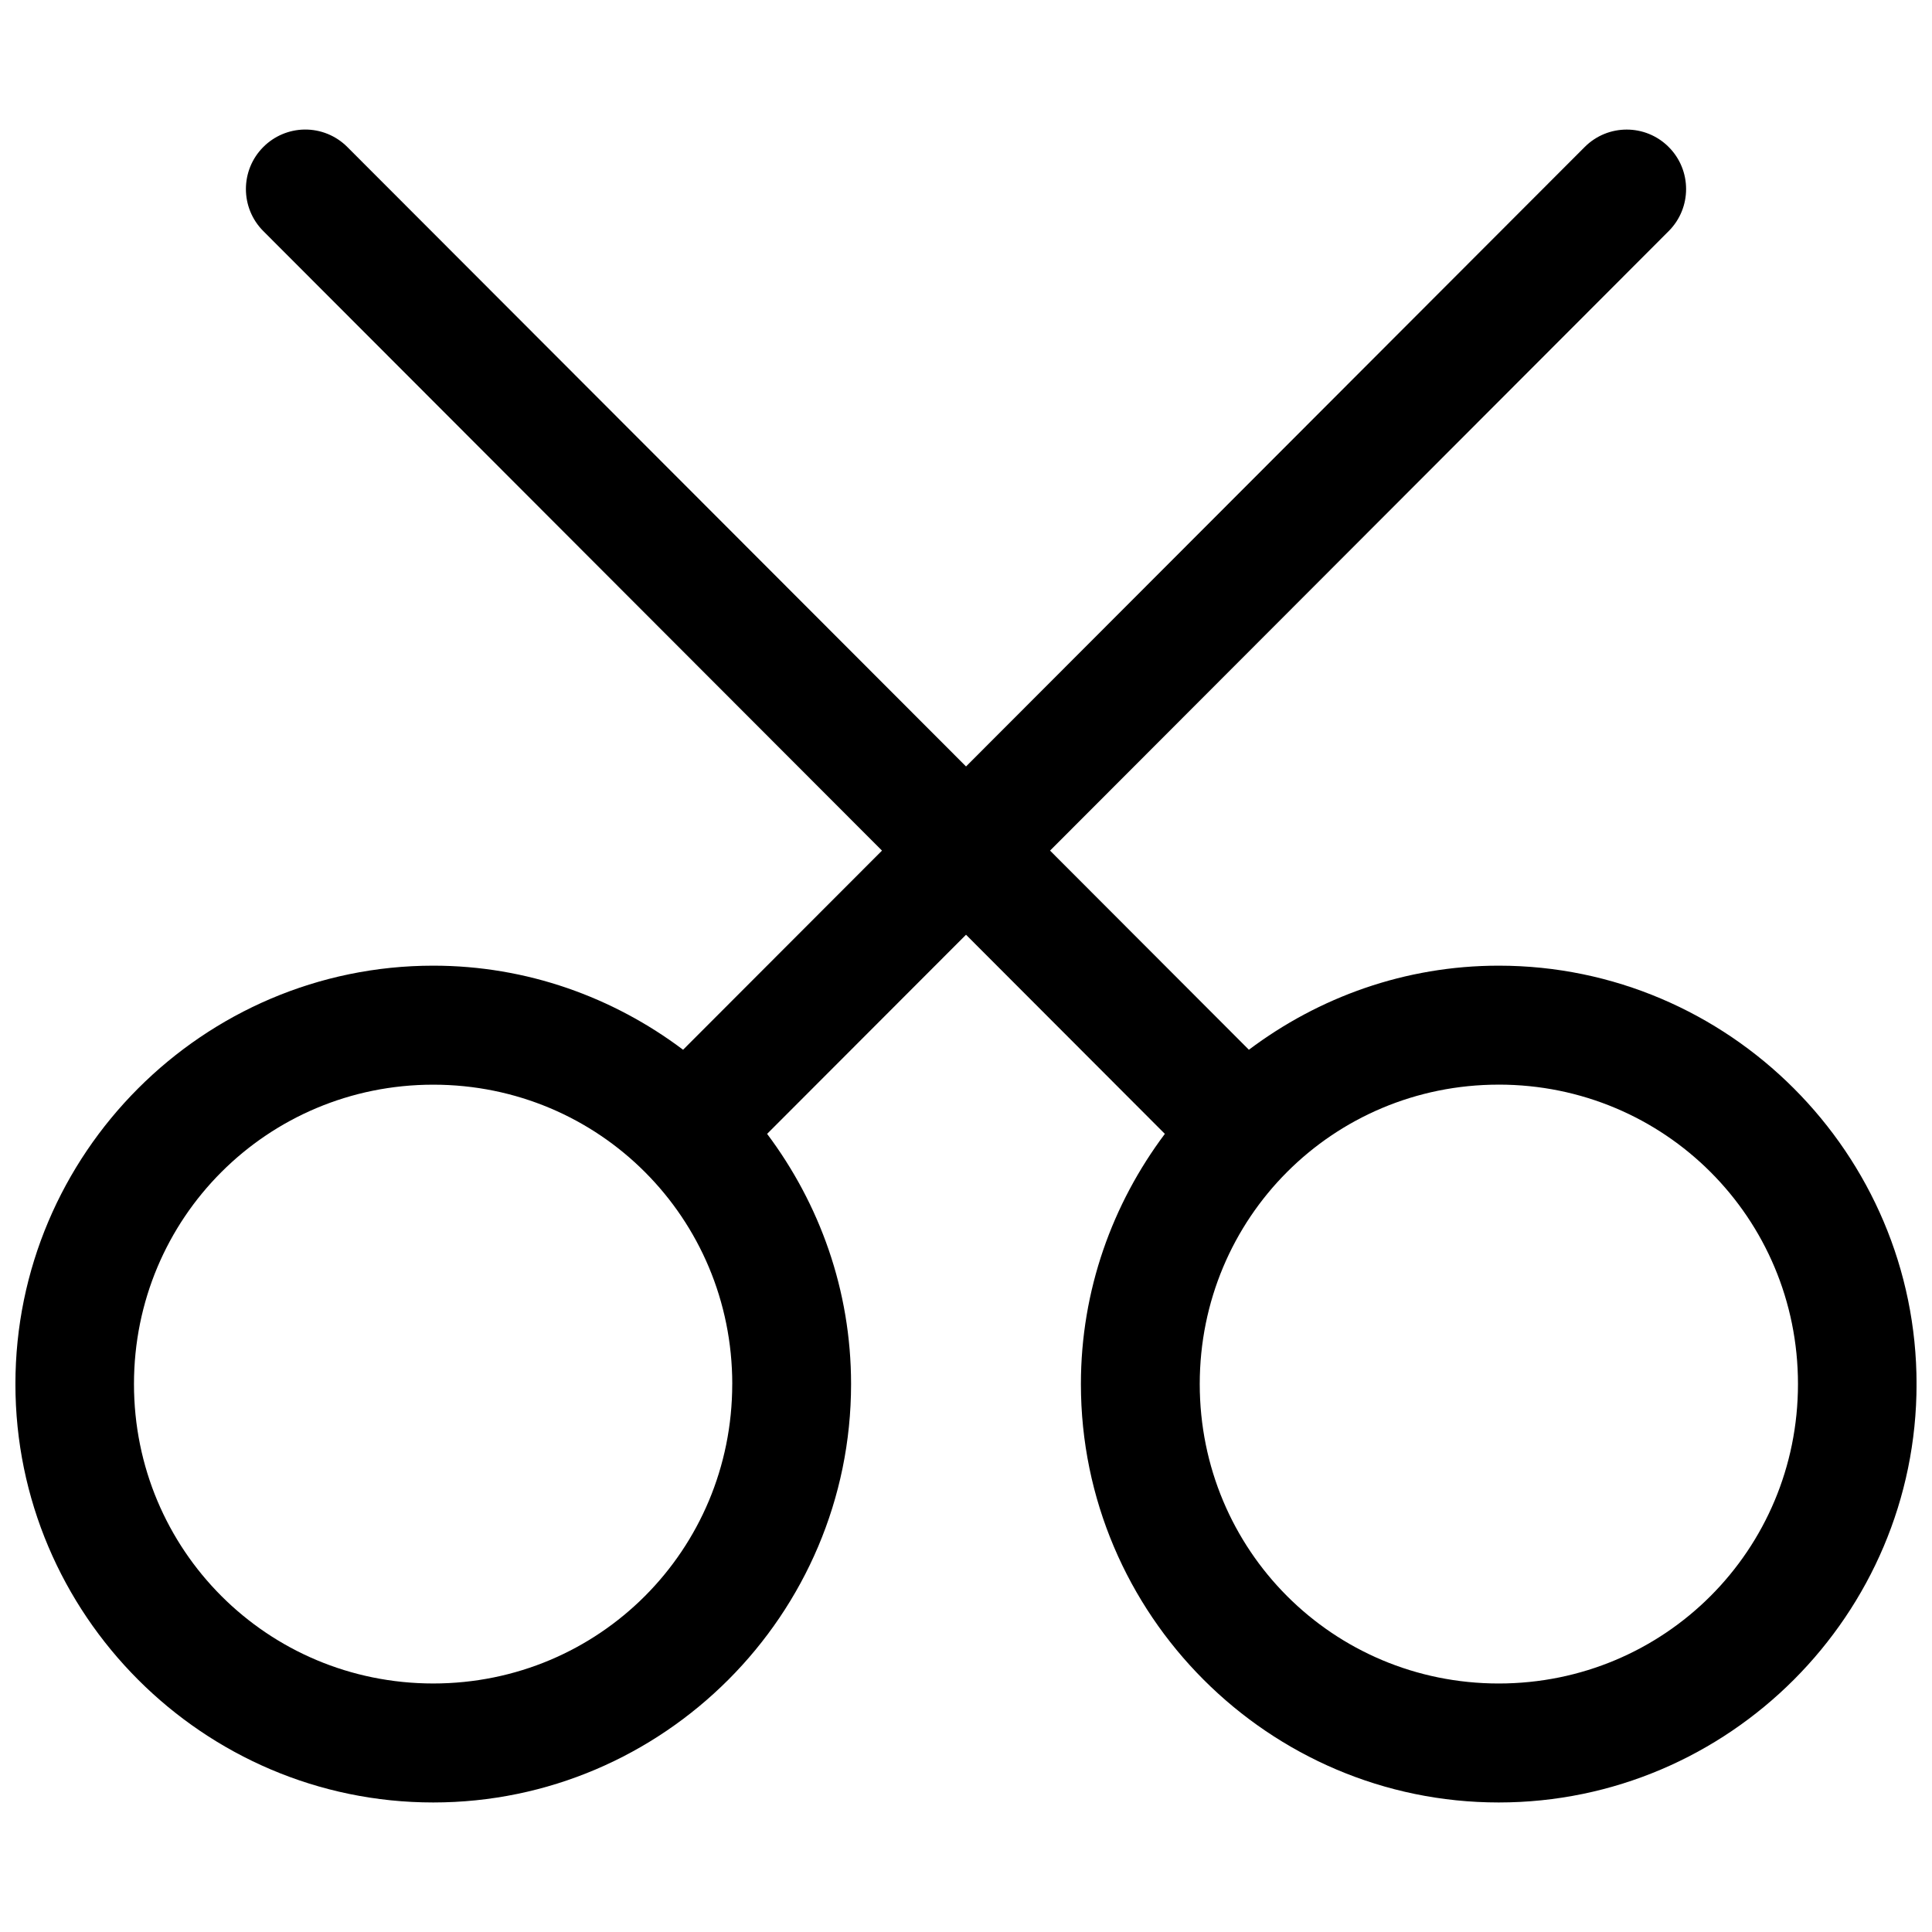 <?xml version="1.0" encoding="UTF-8"?>
<!-- Uploaded to: SVG Repo, www.svgrepo.com, Generator: SVG Repo Mixer Tools -->
<svg width="800px" height="800px" version="1.1" viewBox="144 144 512 512" xmlns="http://www.w3.org/2000/svg">
 <defs>
  <clipPath id="a">
   <path d="m148.09 178h503.81v444h-503.81z"/>
  </clipPath>
 </defs>
 <g clip-path="url(#a)">
  <path d="m224.71 178.33c-4.106 0.055-8.031 1.715-10.934 4.629-6.144 6.152-6.144 16.129 0 22.281l163.96 164.18-52.711 52.773c-18.504-13.914-41.387-22.281-66.211-22.281-60.965 0-110.73 49.832-110.73 110.88 0 61.047 49.762 110.88 110.73 110.88 60.965 0 110.73-49.832 110.73-110.88 0-24.859-8.352-47.773-22.25-66.305l52.711-52.773 52.695 52.773c-13.898 18.531-22.25 41.441-22.25 66.305 0 61.047 49.762 110.88 110.73 110.88 60.965 0 110.73-49.832 110.73-110.88 0-61.047-49.762-110.88-110.73-110.88-24.824 0-47.707 8.367-66.211 22.281l-52.695-52.773 163.95-164.18c6.144-6.152 6.144-16.129 0-22.281-6.144-6.16-16.117-6.16-22.266 0l-163.95 164.16-163.96-164.16c-3-3.012-7.086-4.68-11.332-4.629zm113.34 332.45c0 44.02-35.277 79.359-79.234 79.359-43.957 0-79.312-35.34-79.312-79.355 0-44.02 35.355-79.344 79.32-79.332 43.957 0 79.234 35.324 79.234 79.344zm203.12-79.344c43.957 0 79.312 35.324 79.312 79.344 0 44.02-35.355 79.359-79.305 79.363-43.957 0-79.234-35.34-79.234-79.359 0-44.02 35.277-79.344 79.234-79.344z"/>
 </g>
</svg>